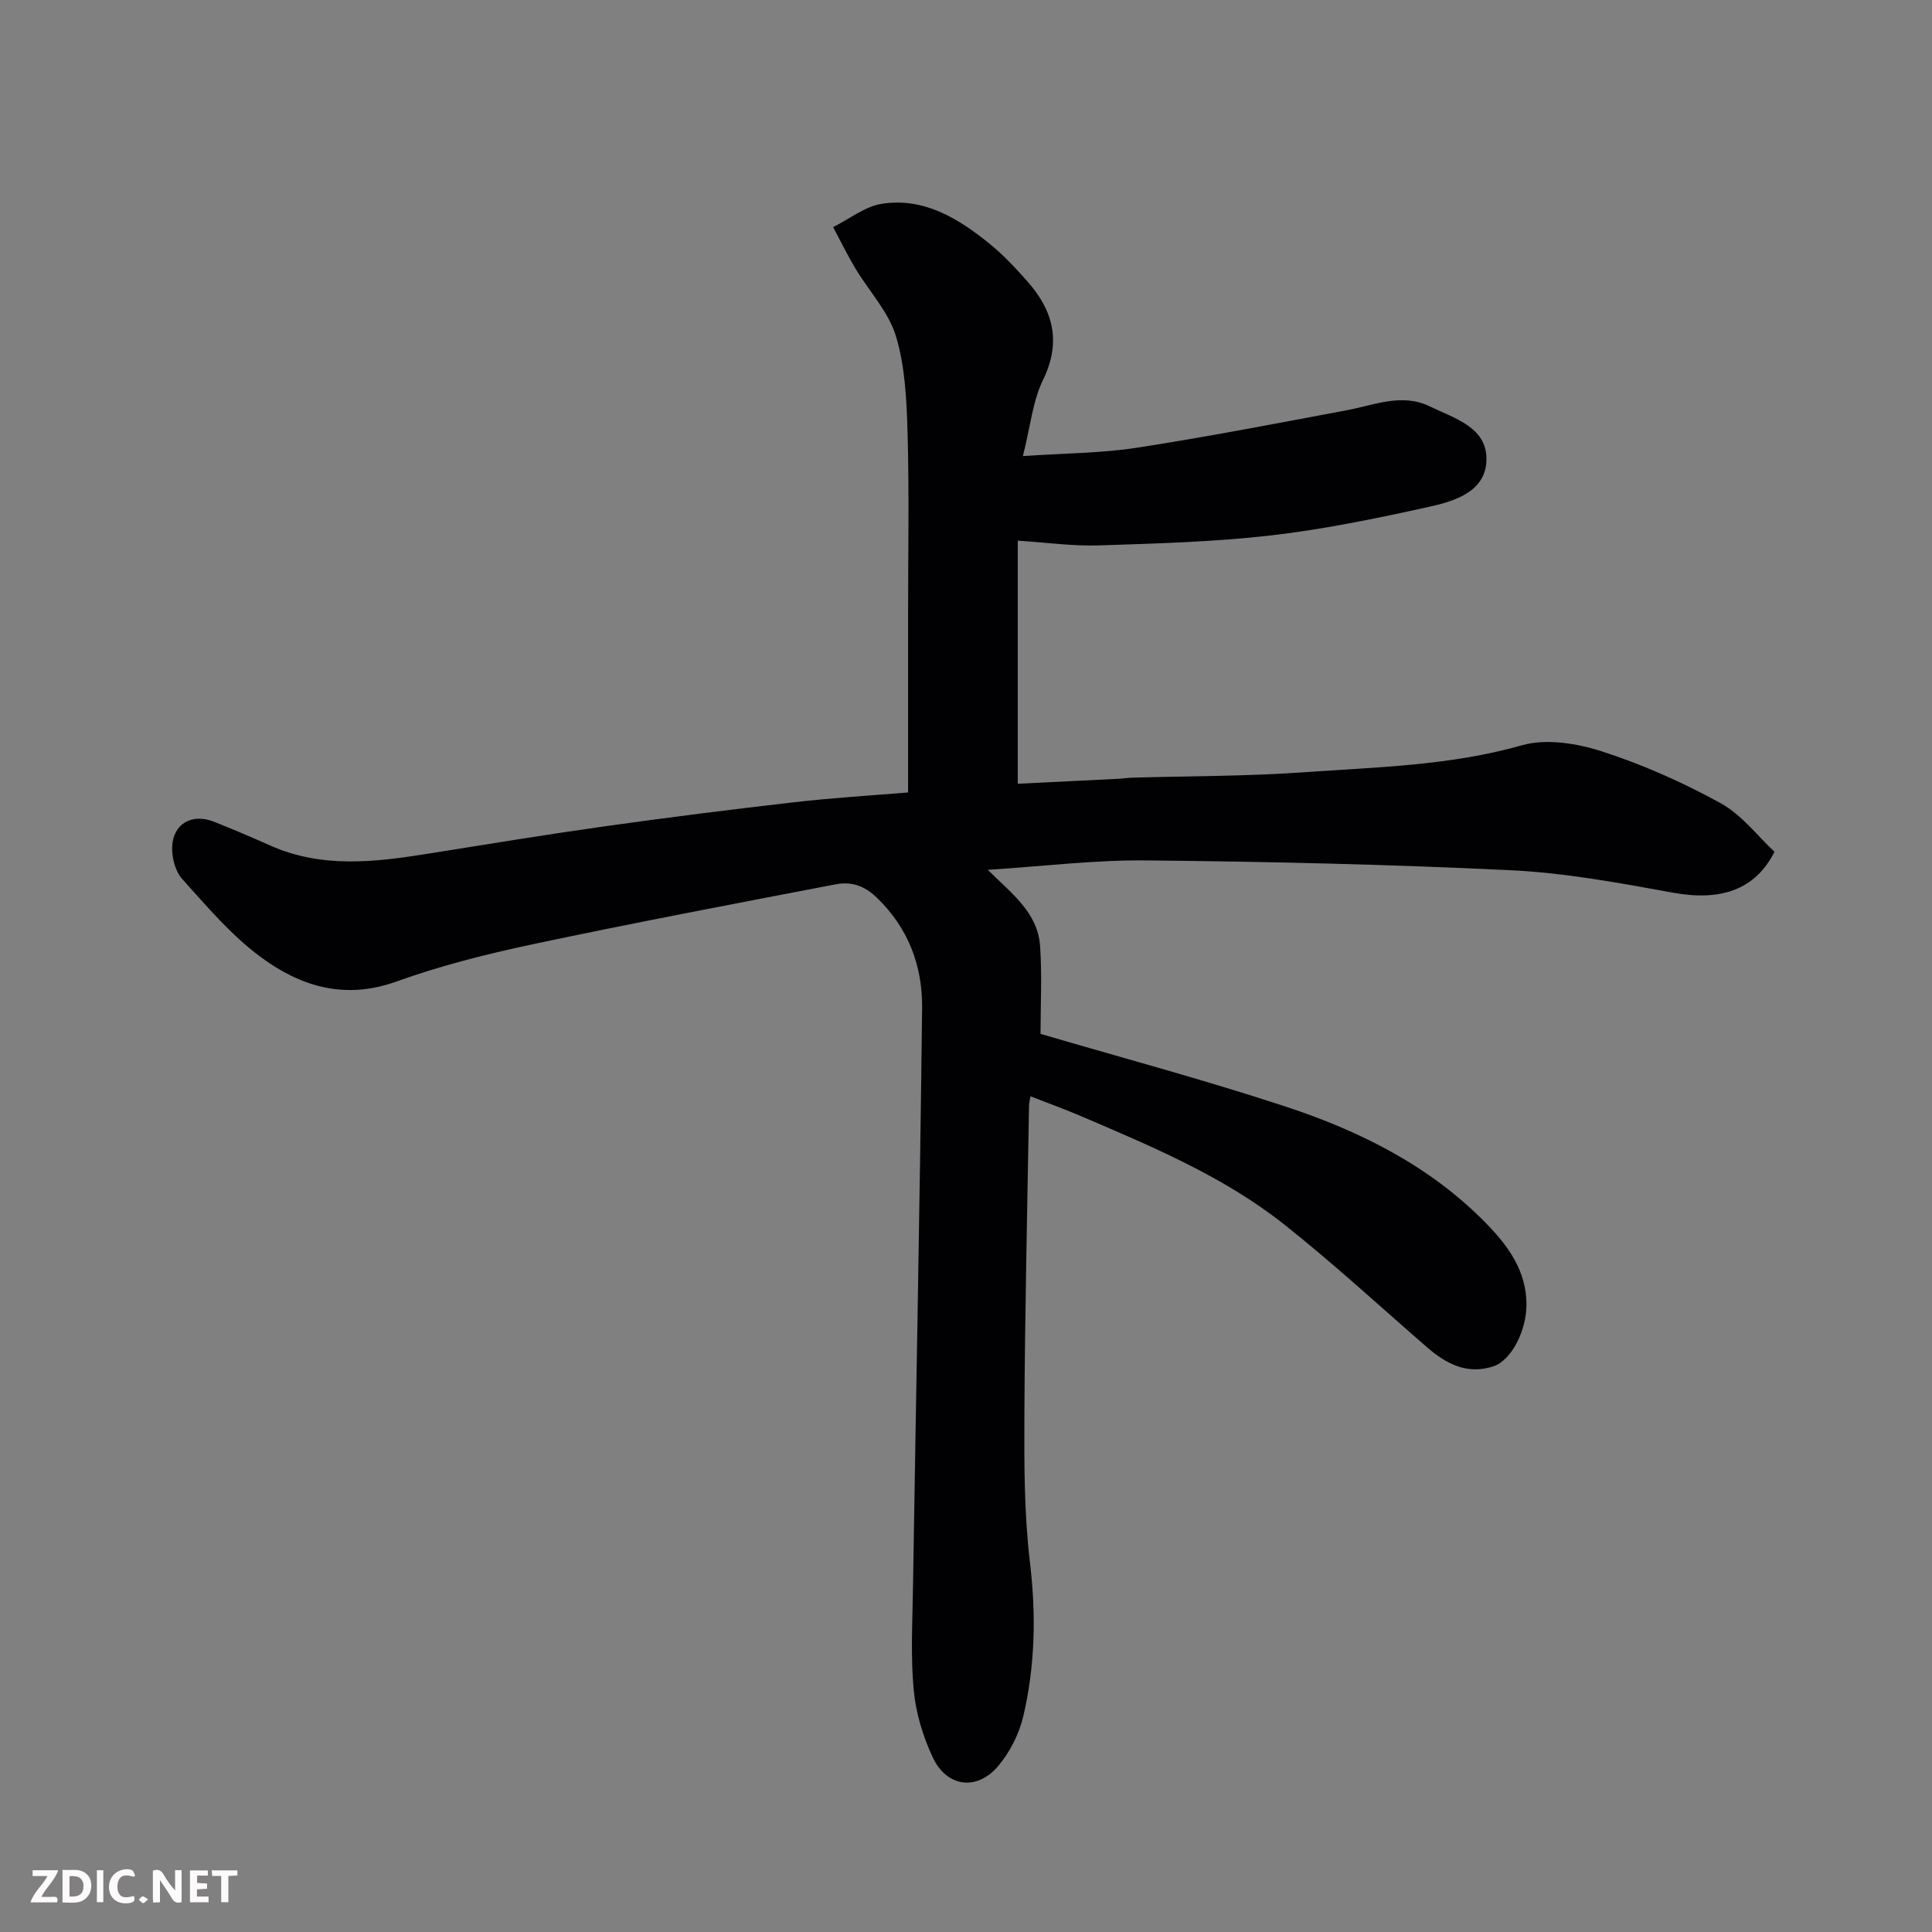 <svg enable-background="new 0 0 400 400" viewBox="0 0 400 400" xmlns="http://www.w3.org/2000/svg"><rect x="0" y="0" width="400" height="400" fill="#808080" stroke="none"/><path d="m188.01 164.07c0-12.83 0-24.91 0-36.99 0-12.5.24-25-.11-37.49-.19-6.7-.49-13.64-2.4-19.97-1.53-5.08-5.61-9.37-8.43-14.09-1.65-2.76-3.06-5.67-4.58-8.51 3.36-1.67 6.57-4.28 10.1-4.83 8.72-1.35 15.83 3.04 22.3 8.28 2.83 2.29 5.36 5.02 7.79 7.75 5.4 6.09 7.11 12.57 3.25 20.48-2.13 4.37-2.59 9.56-4.15 15.73 8.92-.61 16.34-.61 23.59-1.73 14.5-2.24 28.92-5.04 43.35-7.74 5.76-1.08 11.54-3.63 17.28-.83 5.15 2.51 12.25 4.38 11.73 11.6-.45 6.22-6.78 8.08-11.98 9.23-10.81 2.38-21.7 4.64-32.68 5.9-11.79 1.35-23.71 1.67-35.59 2.06-5.34.17-10.71-.59-16.76-.98v50.33c6.72-.33 13.76-.67 20.81-1.03.99-.05 1.97-.21 2.96-.23 11.77-.35 23.56-.28 35.3-1.11 15.17-1.08 30.41-1.36 45.32-5.6 5.05-1.44 11.42-.39 16.62 1.29 8.45 2.73 16.72 6.42 24.51 10.7 4.37 2.4 7.64 6.8 11.15 10.06-4.04 8.03-11.33 10.23-20.97 8.48-11.09-2.02-22.28-4.1-33.5-4.65-25.17-1.22-50.39-1.79-75.59-2.04-10.78-.11-21.57 1.24-32.82 1.95 4.9 4.86 10.35 8.84 10.83 15.78.42 6.11.09 12.27.09 18.18 16.22 4.77 33.65 9.43 50.76 15.06 15.47 5.09 29.98 12.35 41.56 24.23 4.47 4.59 8.28 9.77 8.29 16.72.01 5.4-3.09 11.57-6.84 12.82-5.36 1.78-9.73-.46-13.7-3.9-9.82-8.52-19.39-17.36-29.57-25.43-12.63-10.02-27.48-16.19-42.18-22.49-3.27-1.4-6.63-2.61-10.39-4.08-.13.78-.3 1.34-.31 1.92-.35 21.27-.85 42.53-.96 63.8-.05 10.27-.06 20.62 1.15 30.78 1.29 10.8 1.08 21.39-1.38 31.86-.86 3.66-2.77 7.42-5.19 10.29-4.38 5.2-10.63 4.41-13.53-1.74-2.04-4.33-3.51-9.19-3.96-13.94-.66-6.97-.27-14.05-.16-21.09.63-40.03 1.44-80.07 1.89-120.1.1-8.74-2.8-16.59-9.43-22.96-2.66-2.56-5.37-3.3-8.47-2.71-20.97 4.02-41.94 8-62.82 12.43-9.53 2.02-19.07 4.44-28.22 7.73-10.65 3.82-19.85.94-28.05-5.15-6.07-4.5-11.11-10.46-16.21-16.13-1.45-1.61-2.17-4.5-2.06-6.74.23-4.75 4.16-6.88 8.65-5.1 3.94 1.56 7.84 3.23 11.71 4.95 10.66 4.73 21.6 3.43 32.6 1.67 12.26-1.96 24.51-3.97 36.8-5.7 12.97-1.82 25.98-3.46 38.99-4.95 7.97-.92 16.01-1.4 23.61-2.03z" fill="#010103"/><g fill="#fcfafa"><path d="m37.59 393.81c-.92.31-1.52.05-2-.78-.7-1.2-1.52-2.34-2.47-3.78v4.59c-.55.03-.95.05-1.41.07-.03-.37-.06-.64-.06-.91 0-1.91 0-3.81 0-5.7 1.13-.41 1.77-.03 2.29.91.62 1.11 1.38 2.14 2.31 3.19v-4.2h1.35v6.61z"/><path d="m12.94 393.88v-6.75c1.9.19 3.93-.54 5.37 1.29.8 1.01.78 2.88.03 3.97-1.37 1.97-3.4 1.51-5.4 1.49m1.45-1.22c2.04.12 2.92-.58 2.89-2.21-.03-1.51-.98-2.19-2.89-2z"/><path d="m11.81 393.87h-5.49c.68-2.18 2.47-3.48 3.51-5.45h-3.08v-1.21h5.29c-.71 2.13-2.44 3.48-3.47 5.51.86 0 1.63.04 2.39-.01.79-.05 1.14.21.85 1.16"/><path d="m39.33 393.86v-6.61h3.7v1.07h-2.22v1.52c.68.04 1.34.09 2.07.13v1.07c-.72.05-1.38.09-2.1.14v1.48h2.4v1.19h-3.84z"/><path d="m27.71 388.56c-1.15-.3-2.46-.61-3.1.64-.37.73-.41 1.93-.06 2.67.63 1.35 1.99.93 3.17.68.35.94-.01 1.32-.93 1.46-1.62.25-3.05-.27-3.76-1.48-.73-1.24-.6-3.03.31-4.17.88-1.11 2.71-1.7 4-1.16.32.13.44.74.65 1.12-.1.08-.19.16-.28.24"/><path d="m49.15 387.24v1.07c-.59.02-1.17.05-1.87.08v5.44h-1.48v-5.44h-1.85c-.05-.4-.08-.73-.13-1.15z"/><path d="m20.06 387.21h1.33v6.62h-1.33z"/><path d="m30.68 393.25c-.49.38-.8.79-1.05.76-.32-.05-.6-.45-.9-.7.26-.24.51-.64.8-.67.29-.04.62.3 1.15.61"/></g></svg>